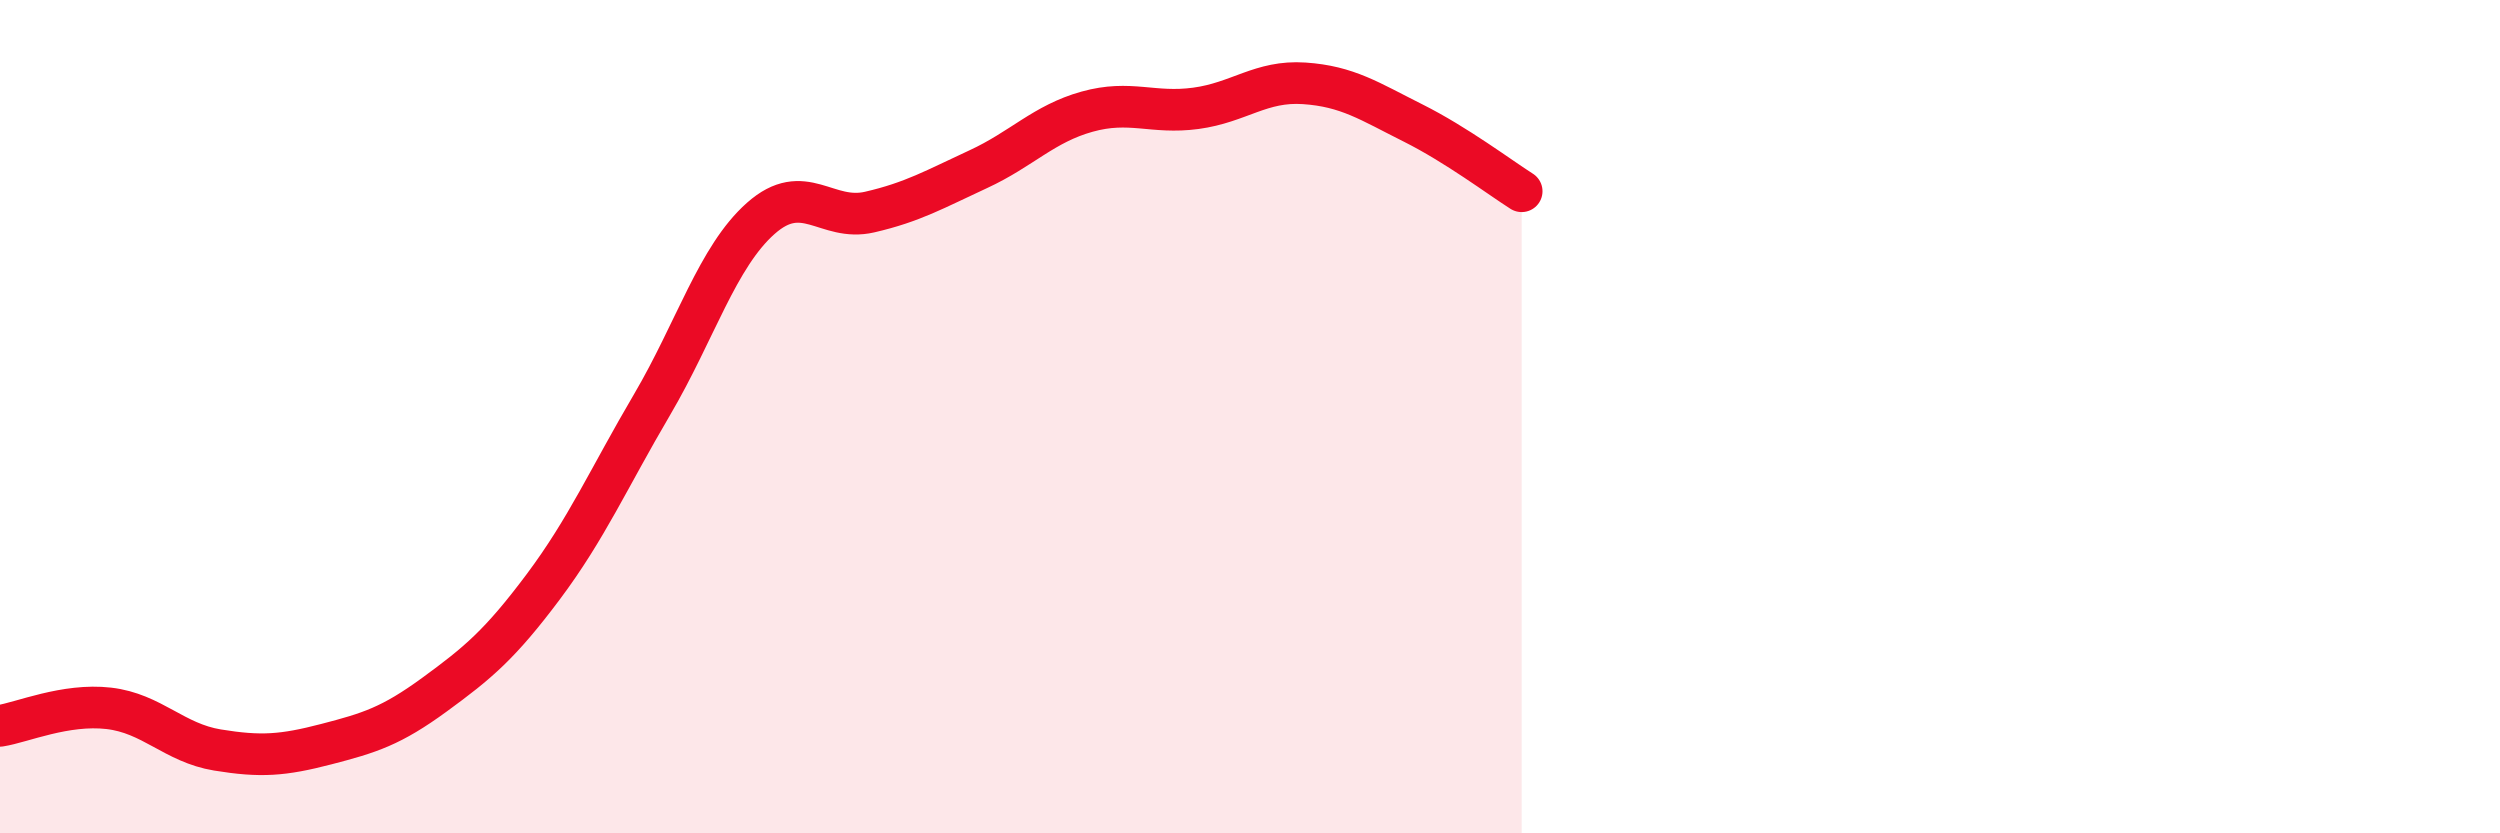
    <svg width="60" height="20" viewBox="0 0 60 20" xmlns="http://www.w3.org/2000/svg">
      <path
        d="M 0,17.42 C 0.52,17.34 1.57,16.88 2.61,17 C 3.65,17.12 4.18,17.83 5.22,18 C 6.26,18.17 6.79,18.13 7.83,17.86 C 8.87,17.59 9.39,17.43 10.43,16.67 C 11.47,15.91 12,15.47 13.04,14.08 C 14.08,12.69 14.61,11.48 15.65,9.71 C 16.69,7.94 17.22,6.16 18.26,5.24 C 19.3,4.32 19.83,5.33 20.87,5.09 C 21.91,4.85 22.44,4.54 23.48,4.06 C 24.52,3.58 25.05,2.97 26.09,2.68 C 27.13,2.39 27.66,2.74 28.7,2.6 C 29.74,2.46 30.26,1.93 31.3,2 C 32.34,2.07 32.87,2.43 33.91,2.95 C 34.95,3.47 36,4.26 36.52,4.59L36.52 20L0 20Z"
        fill="#EB0A25"
        opacity="0.1"
        stroke-linecap="round"
        stroke-linejoin="round"
      />
      <path
        d="M 0,17.42 C 0.52,17.34 1.57,16.88 2.61,17 C 3.65,17.12 4.18,17.83 5.22,18 C 6.26,18.17 6.79,18.13 7.83,17.86 C 8.87,17.59 9.39,17.43 10.43,16.67 C 11.47,15.91 12,15.47 13.04,14.08 C 14.08,12.69 14.61,11.48 15.65,9.71 C 16.69,7.94 17.22,6.16 18.26,5.24 C 19.3,4.32 19.83,5.33 20.87,5.09 C 21.91,4.85 22.44,4.54 23.48,4.06 C 24.52,3.58 25.05,2.97 26.09,2.68 C 27.13,2.39 27.66,2.74 28.7,2.6 C 29.74,2.46 30.26,1.93 31.3,2 C 32.34,2.07 32.87,2.43 33.91,2.95 C 34.95,3.47 36,4.26 36.52,4.59"
        stroke="#EB0A25"
        stroke-width="1"
        fill="none"
        stroke-linecap="round"
        stroke-linejoin="round"
      />
    </svg>
  